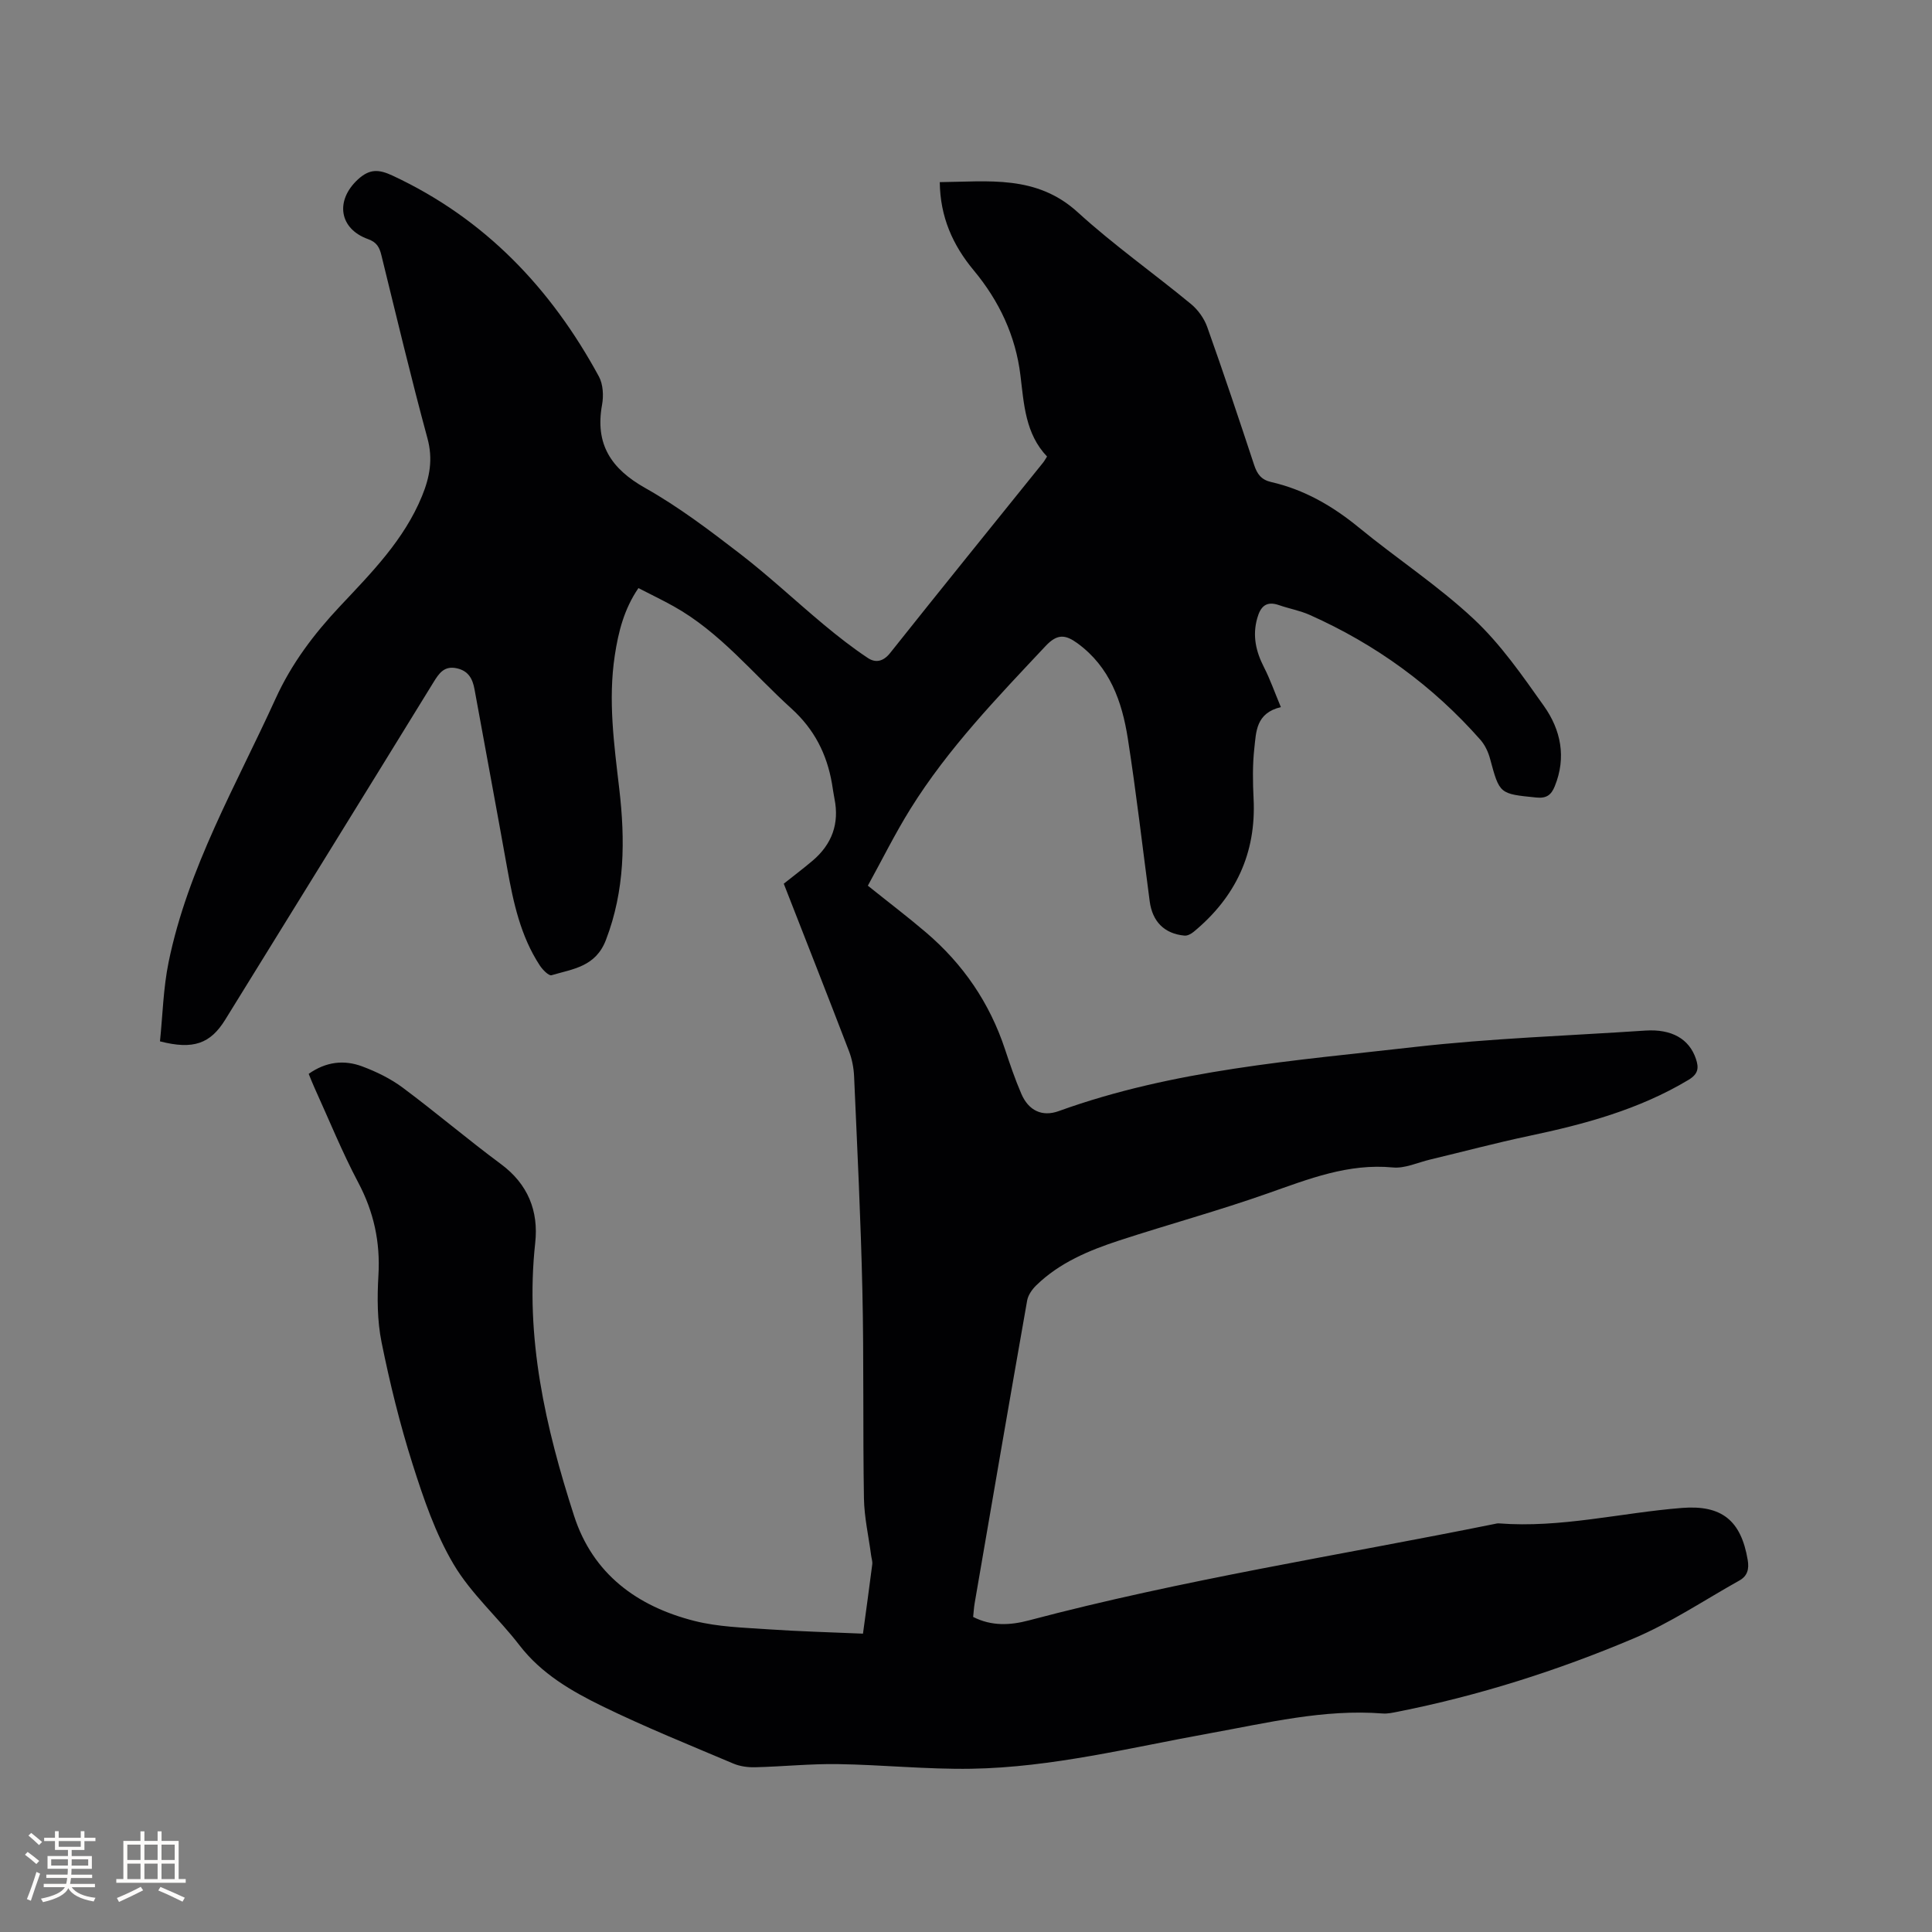 <svg enable-background="new 0 0 400 400" viewBox="0 0 400 400" xmlns="http://www.w3.org/2000/svg"><rect x="0" y="0" width="400" height="400" fill="#808080" stroke="none"/><path d="m265.19 146.4c-5.19 1.24-5.11 5.14-5.49 8.48-.39 3.45-.33 6.99-.16 10.47.57 11.34-3.75 20.42-12.4 27.57-.51.42-1.29.85-1.9.79-4.18-.39-6.65-2.9-7.21-7.12-1.49-11.24-2.78-22.51-4.53-33.71-1.2-7.64-3.71-14.79-10.4-19.68-2.49-1.82-4.18-2.04-6.6.53-10.02 10.68-20.2 21.21-27.98 33.7-3.23 5.18-5.94 10.68-8.84 15.94 4.31 3.46 8.27 6.46 12.04 9.68 7.67 6.54 13.17 14.57 16.35 24.18 1.03 3.11 2.09 6.23 3.39 9.24 1.5 3.48 4.31 4.81 7.74 3.57 23.78-8.6 48.8-10.43 73.58-13.26 15.88-1.81 31.91-2.34 47.87-3.41 5.45-.36 9.08 1.72 10.47 5.85.62 1.85.54 3.11-1.54 4.36-10.26 6.15-21.55 9.19-33.1 11.62-6.83 1.44-13.59 3.25-20.38 4.87-2.57.61-5.22 1.88-7.72 1.64-9.24-.88-17.42 2.38-25.83 5.34-10.16 3.59-20.58 6.43-30.83 9.78-6.26 2.05-12.34 4.58-17.18 9.29-.85.83-1.68 2.01-1.88 3.14-3.68 20.86-7.27 41.74-10.86 62.62-.16.92-.21 1.87-.32 2.89 3.81 1.94 7.67 1.74 11.52.72 31.76-8.42 64.22-13.46 96.38-19.96.31-.06.63-.16.94-.13 12.82 1 25.28-2.2 37.92-3.2 8.27-.65 12.23 2.64 13.6 10.75.33 1.93-.05 3.35-1.74 4.29-7.28 4.07-14.29 8.79-21.94 12.01-15.71 6.64-31.97 11.81-48.75 15.14-1.03.2-2.11.45-3.14.37-12.23-.95-23.98 1.97-35.86 4.11-16.35 2.95-32.57 7.05-49.29 7.33-9.2.15-18.4-.82-27.61-.96-5.71-.09-11.42.51-17.14.65-1.52.04-3.17-.18-4.56-.77-9.06-3.84-18.21-7.53-27.05-11.84-6.43-3.14-12.67-6.74-17.23-12.67-4.39-5.71-10-10.63-13.62-16.75-3.77-6.36-6.23-13.62-8.49-20.73-2.62-8.26-4.7-16.72-6.42-25.22-.91-4.5-.92-9.28-.65-13.89.4-6.86-.95-13.09-4.18-19.19-3.36-6.35-6.07-13.05-9.05-19.6-.43-.94-.8-1.91-1.21-2.9 3.6-2.54 7.35-2.94 11.09-1.54 2.94 1.1 5.87 2.53 8.37 4.39 6.89 5.13 13.43 10.71 20.33 15.82 5.62 4.16 7.83 9.74 7.11 16.33-2.14 19.55 2.12 38.16 8.04 56.49 3.9 12.08 13.07 18.77 24.94 21.78 4.86 1.23 10.03 1.37 15.08 1.72 6.53.45 13.07.62 19.8.91.67-4.93 1.32-9.63 1.92-14.34.08-.6-.15-1.23-.23-1.85-.52-3.94-1.42-7.87-1.49-11.81-.24-14.29 0-28.6-.32-42.89-.33-14.84-1.07-29.67-1.72-44.5-.08-1.76-.43-3.58-1.06-5.22-4.43-11.55-8.97-23.07-13.5-34.66 2.06-1.64 4.08-3.16 6-4.79 3.97-3.38 5.54-7.64 4.5-12.8-.21-1.04-.34-2.09-.52-3.14-1.06-6.12-3.65-11.23-8.39-15.53-8-7.24-14.8-15.83-24.42-21.19-2.3-1.28-4.69-2.43-7.26-3.75-2.97 4.33-4.16 9.07-4.9 13.98-1.4 9.25-.14 18.39.93 27.56 1.24 10.61 1.18 21.04-2.76 31.31-2.14 5.58-6.85 5.99-11.26 7.3-.57.17-1.86-1.15-2.43-2.02-3.98-6.08-5.47-13.01-6.73-20.02-2.22-12.4-4.53-24.79-6.79-37.18-.39-2.12-1.23-3.76-3.59-4.31-2.67-.62-3.75 1.01-4.92 2.91-14.34 23.32-28.73 46.56-43.09 69.81-3.07 4.97-6.58 6.29-13.52 4.5.56-5.39.68-11 1.79-16.41 4-19.53 14.01-36.66 22.15-54.55 3.32-7.29 7.94-13.38 13.34-19.13 6.52-6.94 13.27-13.74 16.98-22.82 1.6-3.91 2.29-7.63 1.12-11.94-3.41-12.56-6.42-25.24-9.53-37.88-.4-1.65-.95-2.71-2.76-3.36-6.03-2.16-6.82-7.99-2.14-12.33 2.46-2.28 4.37-2.14 7.21-.82 19.11 8.91 32.81 23.34 42.72 41.6.87 1.61.99 3.98.65 5.84-1.49 8.18 1.86 13.25 8.96 17.25 6.89 3.88 13.29 8.74 19.58 13.58 6.02 4.64 11.59 9.88 17.44 14.75 2.91 2.42 5.9 4.76 9.05 6.85 1.56 1.04 3.16.79 4.61-1.03 10.49-13.2 21.1-26.29 31.67-39.42.26-.32.45-.69.82-1.26-4.49-4.71-4.78-10.81-5.51-16.81-1-8.22-4.42-15.43-9.68-21.75-4.34-5.22-6.94-11.05-7.02-18.25 10.09-.1 20.03-1.55 28.56 6.23 7.42 6.77 15.7 12.61 23.47 19.02 1.45 1.2 2.72 2.98 3.35 4.76 3.37 9.47 6.56 19.01 9.71 28.56.62 1.86 1.46 3.05 3.52 3.52 6.83 1.56 12.69 4.94 18.11 9.38 7.86 6.45 16.45 12.07 23.84 18.99 5.58 5.22 10.07 11.72 14.53 18.01 3.5 4.94 4.67 10.62 2.24 16.6-.73 1.81-1.71 2.55-3.81 2.34-7.65-.77-7.61-.7-9.59-8.03-.37-1.38-1.04-2.82-1.97-3.89-9.88-11.22-21.72-19.81-35.37-25.89-2.01-.9-4.25-1.29-6.34-2.02-2.67-.93-3.85.28-4.53 2.73-1.01 3.61-.27 6.85 1.39 10.1 1.29 2.52 2.22 5.21 3.51 8.28z" fill="#010103"/><g fill="#fcfbfa"><path d="m5.17 384 .55-.58c.85.61 1.65 1.24 2.4 1.87l-.59.64c-.83-.73-1.62-1.38-2.36-1.93m1.22 9.53-.82-.34c.71-1.76 1.37-3.64 1.98-5.63.24.13.5.25.76.36-.6 1.67-1.24 3.54-1.92 5.61m-.5-13.5.57-.54c.56.44 1.31 1.06 2.26 1.87l-.64.64c-.68-.66-1.41-1.32-2.19-1.97m3.25.46h2.24v-1.36h.77v1.36h4.57v-1.36h.76v1.36h2.28v.69h-2.28v1.84h-2.64v1.26h4.18v2.64h-4.21c0 .45-.02.86-.05 1.21h4.32v.69h-4.38c-.04.34-.1.75-.19 1.22h5.15v.69h-4.82c.87 1.19 2.51 1.92 4.93 2.19-.17.31-.3.57-.37.76-2.77-.49-4.52-1.41-5.26-2.76-.56 1.26-2.3 2.23-5.24 2.9-.12-.24-.26-.48-.43-.72 2.73-.55 4.38-1.34 4.96-2.38h-4.38v-.69h4.65c.1-.38.17-.79.21-1.22h-4.32v-.69h4.4c.03-.34.05-.75.05-1.21h-4.2v-2.64h4.23v-1.26h-2.69v-1.84h-2.24zm1.46 4.46v1.29h3.45c.01-.4.02-.57.01-.53v-.32-.45h-3.46zm1.55-2.59h4.57v-1.19h-4.57zm6.11 2.59h-3.42v.77c-.01.19-.01.37-.02.53h3.44z"/><path d="m32.63 379.16h.82v1.98h3.54v7.89h1.46v.78h-14.37v-.78h1.46v-7.89h3.54v-1.98h.82v1.98h2.73zm-3.49 11.48.5.73c-1.61.82-3.28 1.63-5 2.41-.13-.27-.28-.55-.44-.82 1.75-.72 3.4-1.49 4.94-2.32m-2.78-5.55h2.73v-3.18h-2.73zm0 3.95h2.73v-3.2h-2.73zm3.54-3.95h2.73v-3.18h-2.73zm0 3.95h2.73v-3.2h-2.73zm7.89 4.68c-1.84-.92-3.51-1.7-5.02-2.32l.45-.73c1.89.8 3.57 1.55 5.04 2.23zm-1.62-11.81h-2.73v3.18h2.73zm-2.73 7.13h2.73v-3.2h-2.73z"/></g></svg>